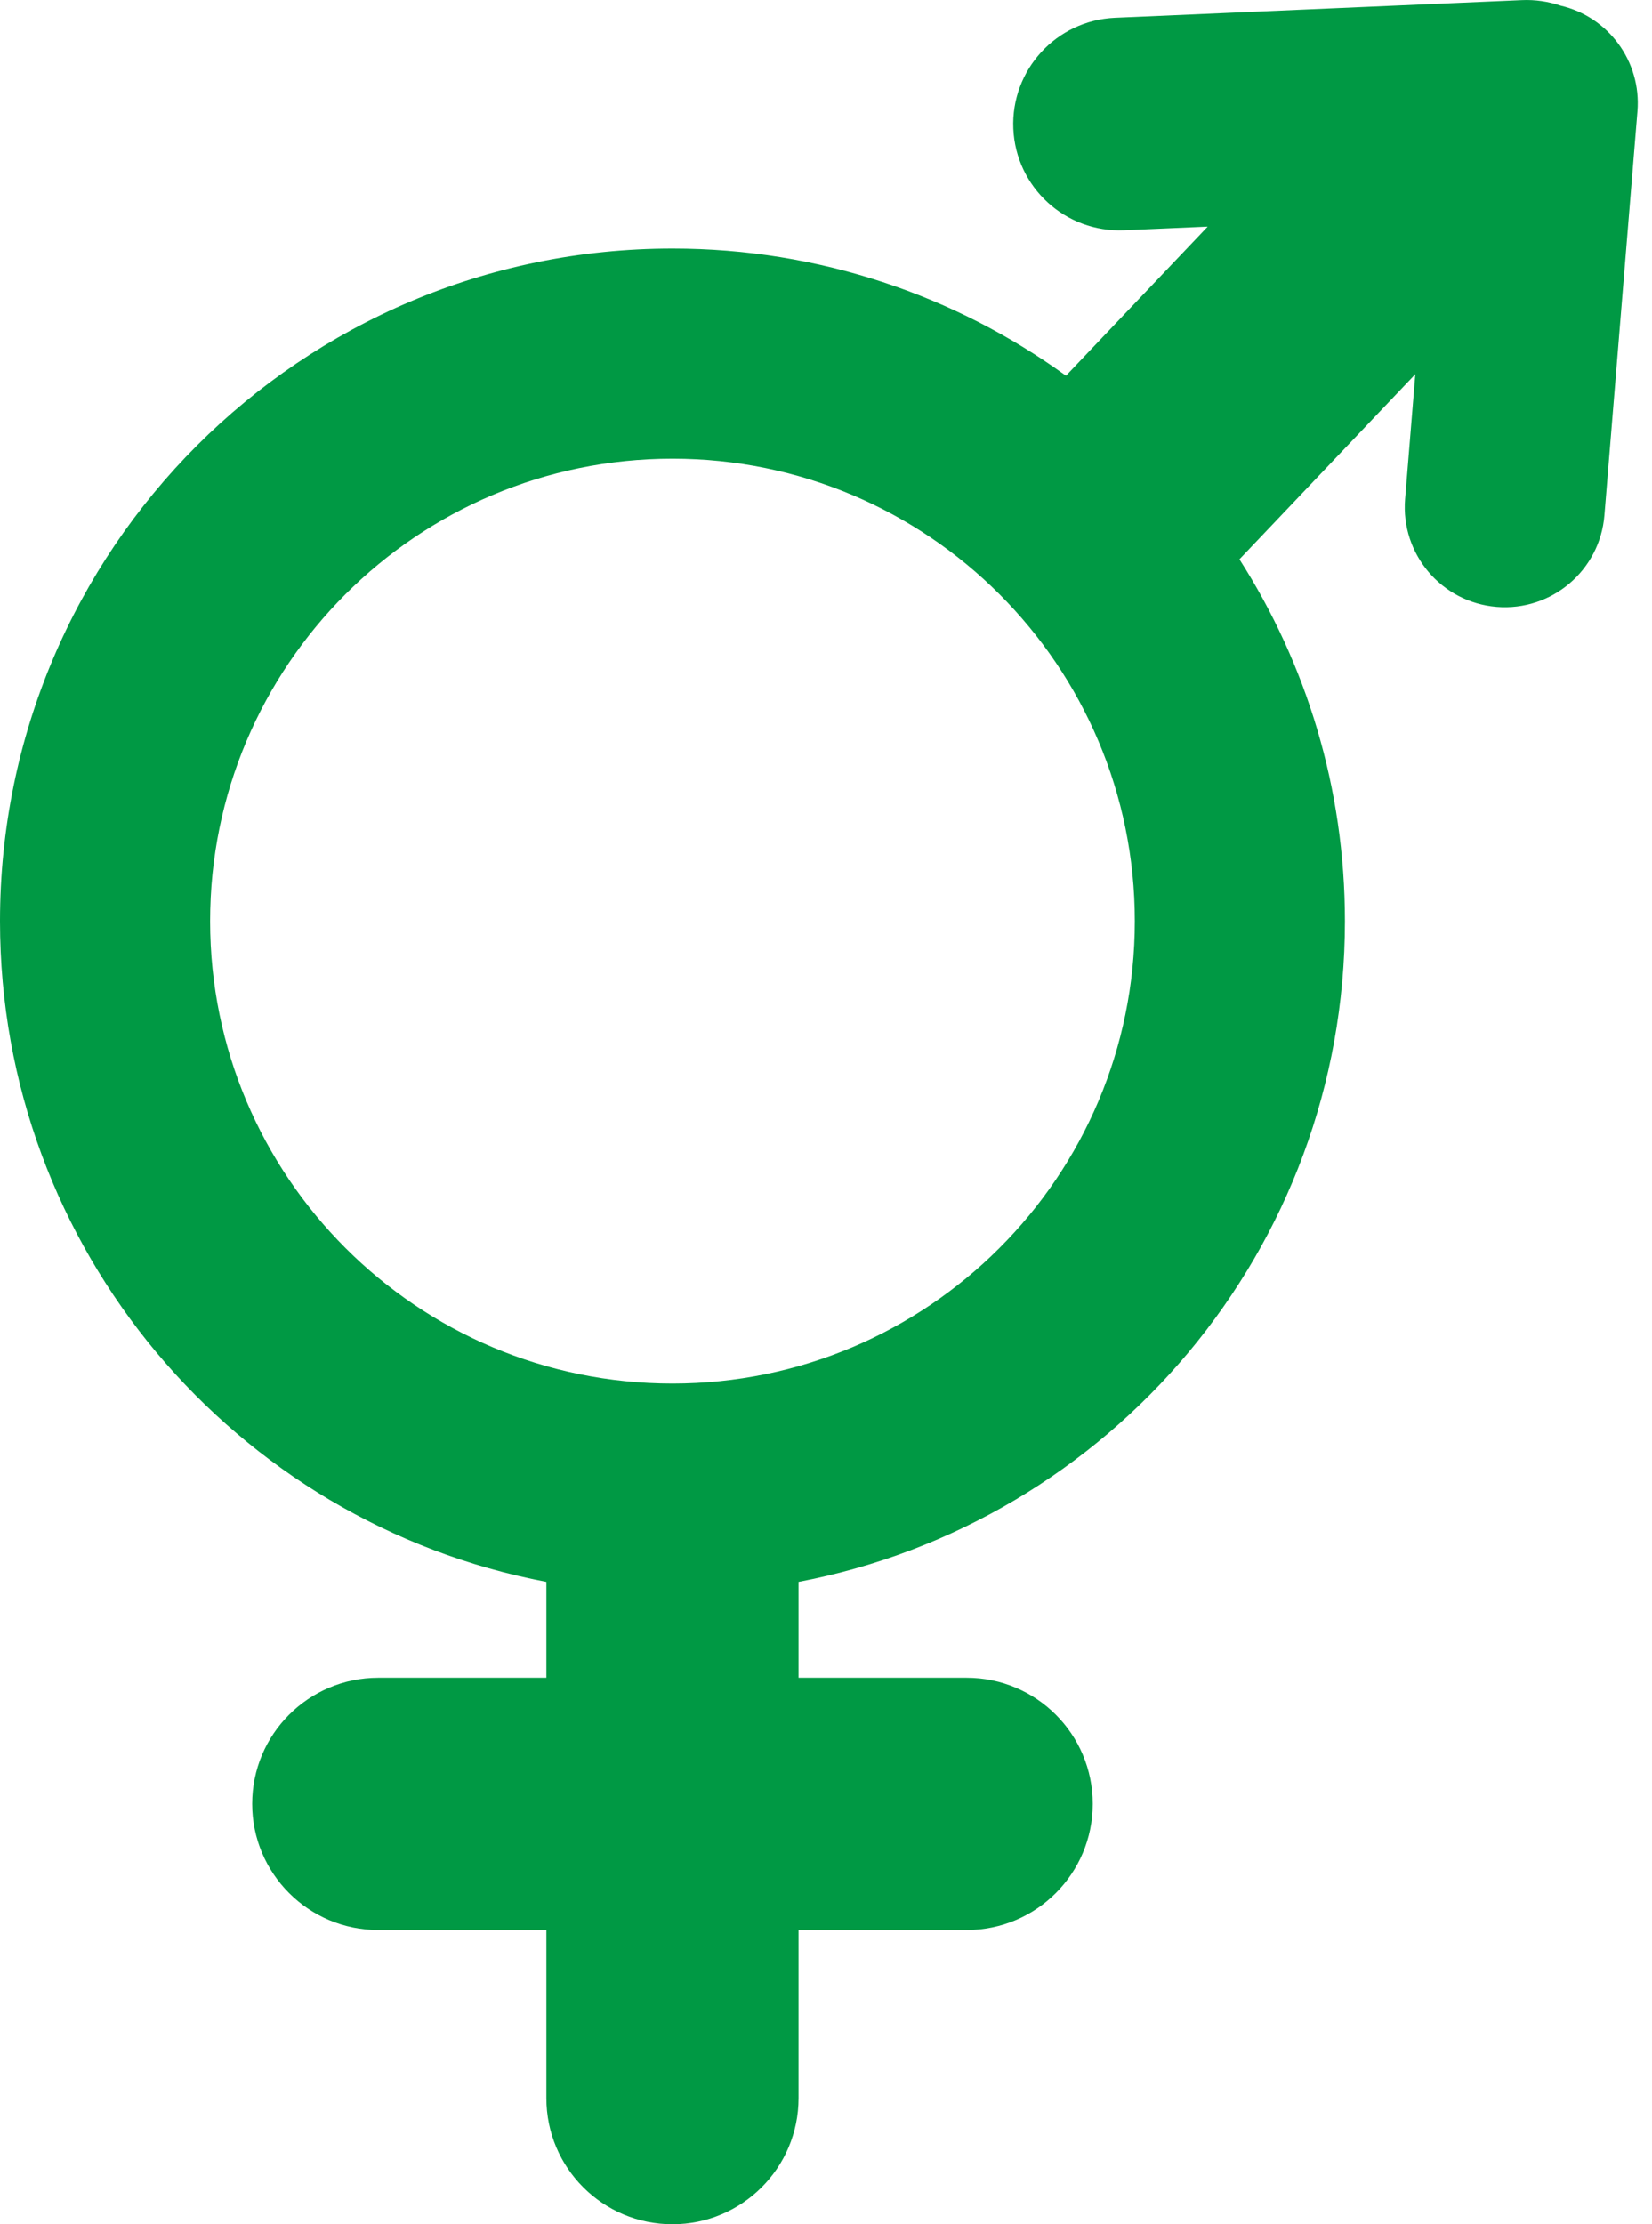 <svg width="26" height="35" viewBox="0 0 26 35" fill="none" xmlns="http://www.w3.org/2000/svg">
<path fill-rule="evenodd" clip-rule="evenodd" d="M23.949 0.002C24.163 -0.008 24.37 0.024 24.562 0.089C25.309 0.263 25.835 0.962 25.771 1.75L25.251 8.11C25.18 8.976 24.421 9.621 23.554 9.55C22.688 9.479 22.044 8.72 22.114 7.854L22.275 5.888L19.507 8.801C20.558 10.445 21.167 12.399 21.167 14.495C21.167 19.661 17.464 23.963 12.568 24.892V26.401H15.214C16.31 26.401 17.198 27.289 17.198 28.385C17.198 29.481 16.31 30.37 15.214 30.37H12.568V33.016C12.568 34.112 11.679 35 10.583 35C9.487 35 8.599 34.112 8.599 33.016V30.37H5.953C4.857 30.37 3.969 29.481 3.969 28.385C3.969 27.289 4.857 26.401 5.953 26.401H8.599V24.892C3.702 23.963 0 19.661 0 14.495C0 8.649 4.738 3.911 10.584 3.911C12.896 3.911 15.036 4.653 16.777 5.912L19.007 3.566L17.692 3.623C16.769 3.663 15.988 2.948 15.948 2.025C15.908 1.102 16.624 0.321 17.547 0.28L23.949 0.002ZM17.86 14.495C17.86 18.513 14.602 21.771 10.584 21.771C6.565 21.771 3.307 18.513 3.307 14.495C3.307 10.476 6.565 7.218 10.584 7.218C14.602 7.218 17.86 10.476 17.86 14.495Z" fill="#009944"/>
</svg>
